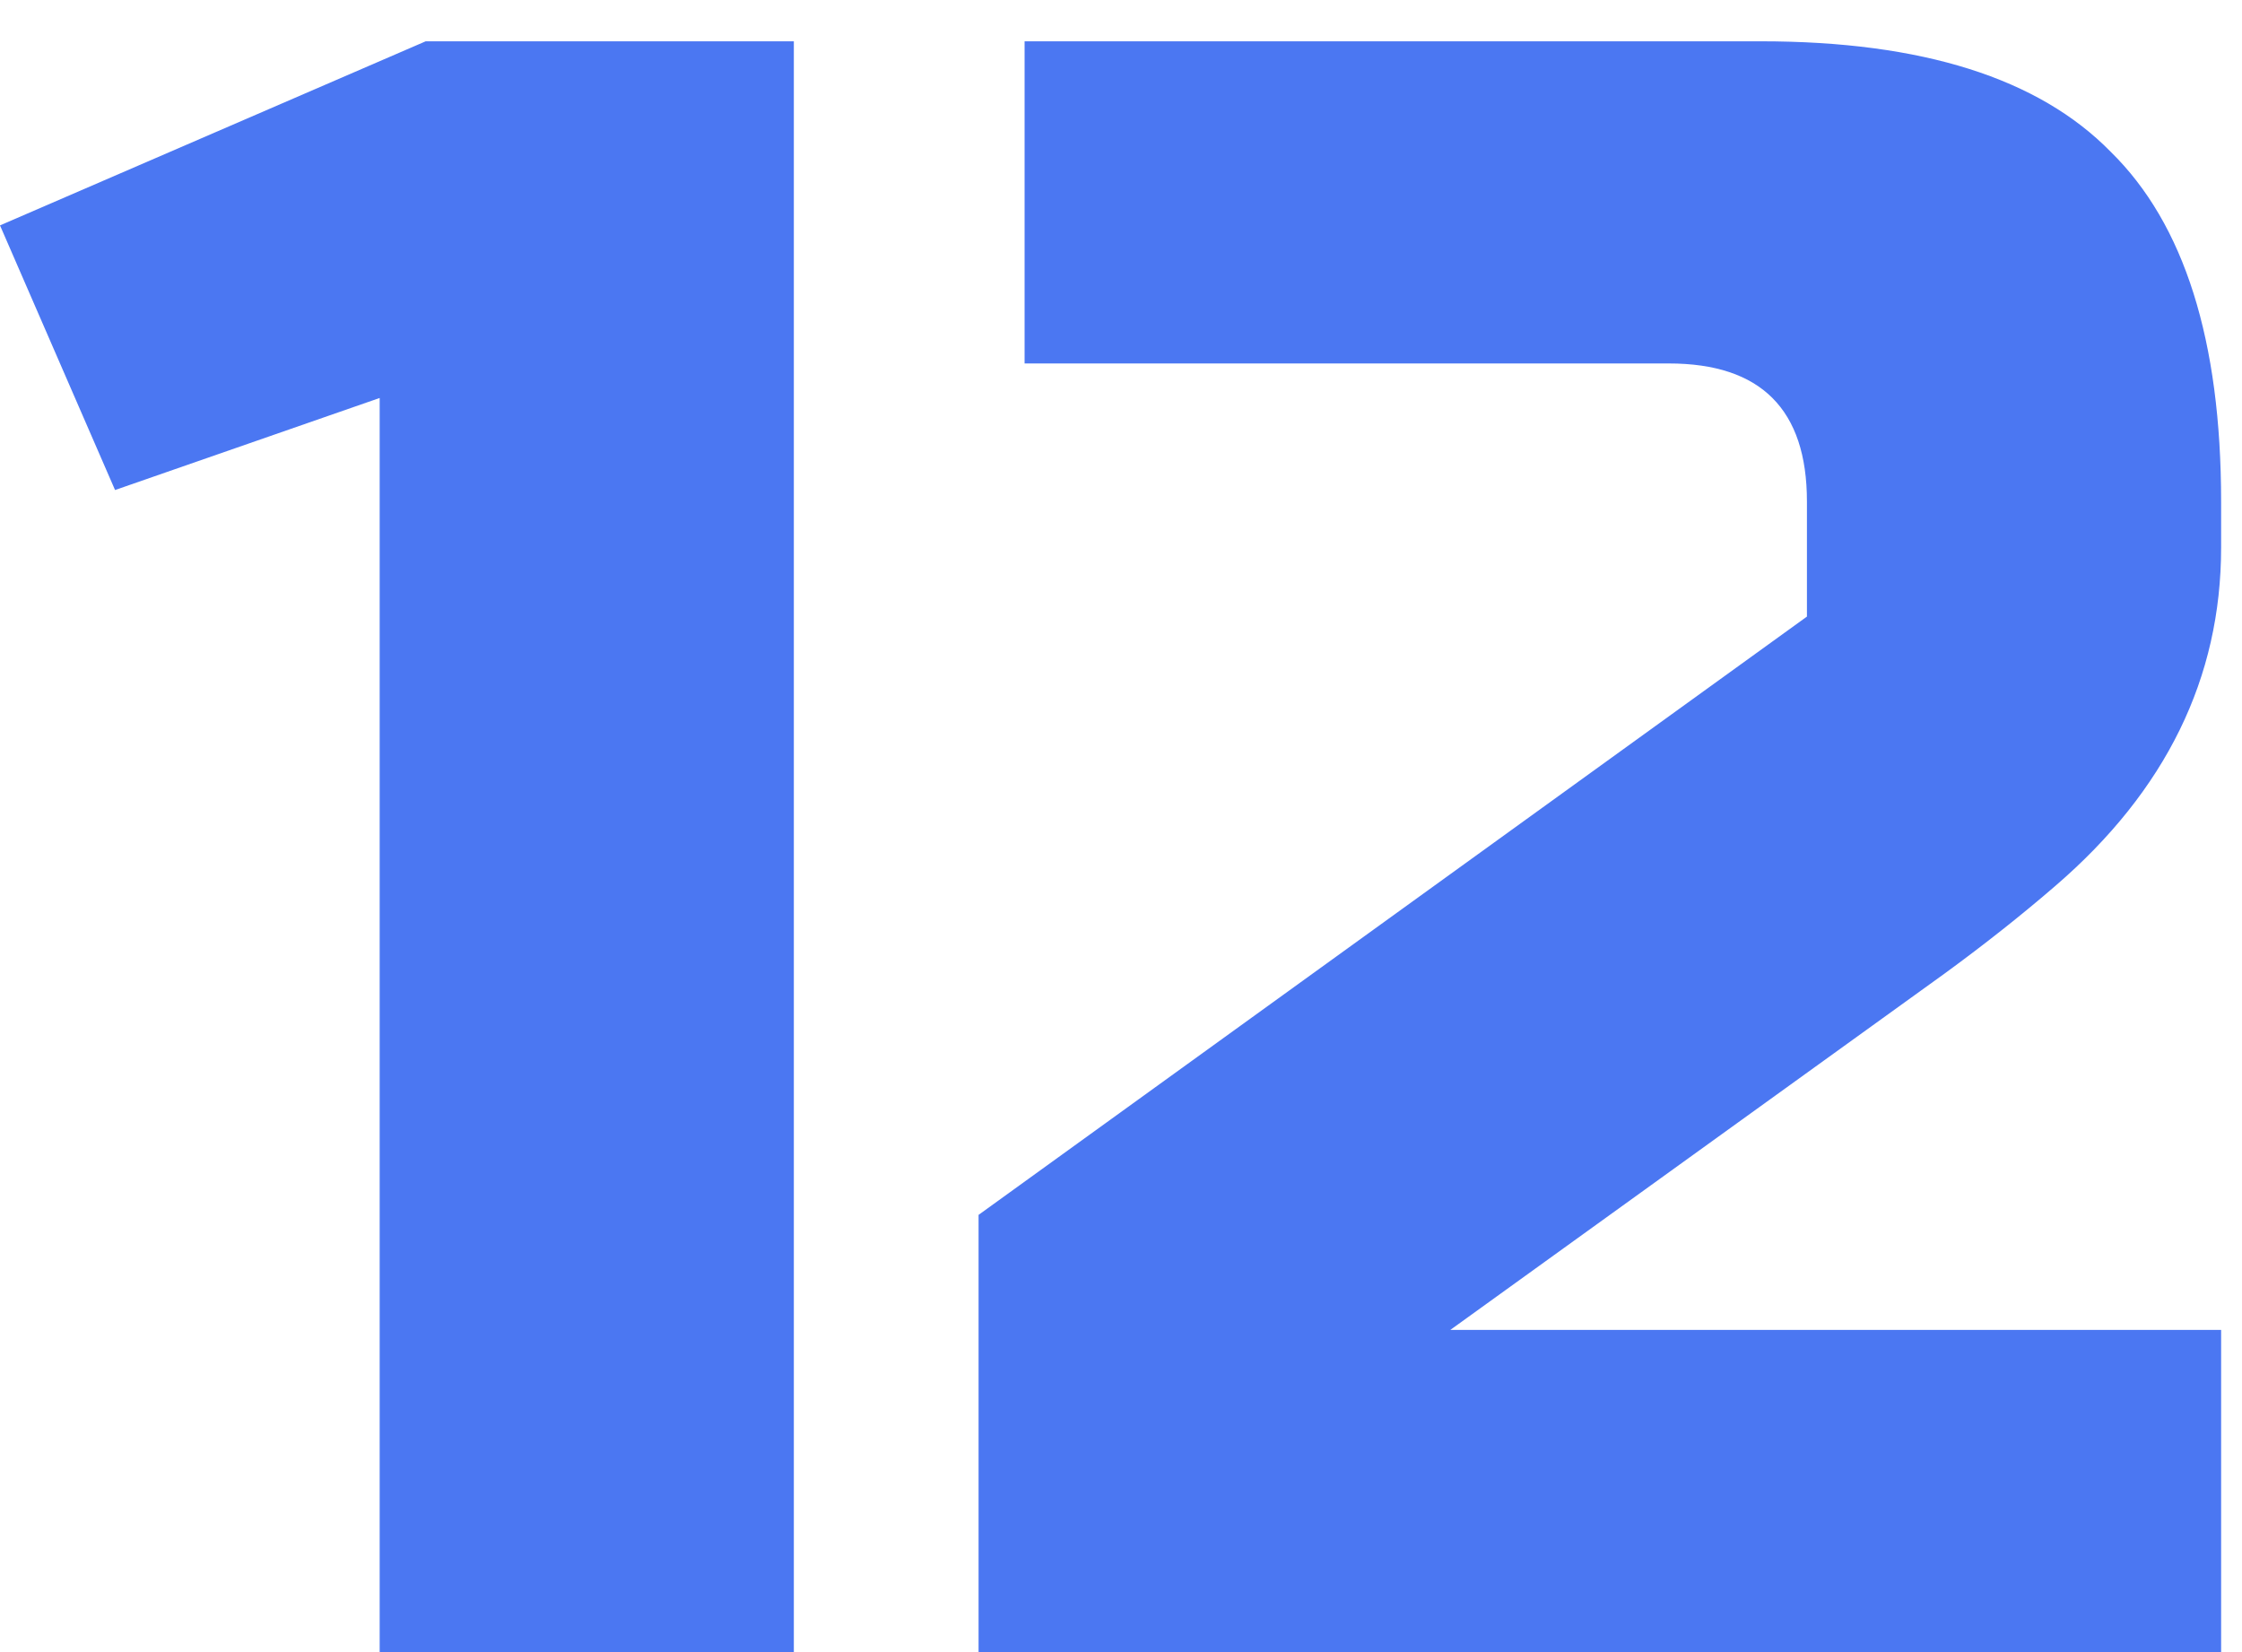 <?xml version="1.0" encoding="UTF-8"?> <svg xmlns="http://www.w3.org/2000/svg" width="38" height="28" viewBox="0 0 38 28" fill="none"> <path d="M6.435 28V6.745L1.95 8.305L0 3.82L7.215 0.7H13.455V28H6.435ZM37.646 9.28C37.646 11.49 36.71 13.401 34.838 15.013C34.266 15.507 33.642 16.001 32.966 16.495L24.581 22.54H37.646V28H16.586V20.59L30.626 10.45V8.5C30.626 6.94 29.846 6.16 28.286 6.16H17.366V0.7H29.846C32.576 0.7 34.552 1.324 35.774 2.572C37.022 3.794 37.646 5.77 37.646 8.5V9.28Z" fill="#4B77F2"></path> </svg> 